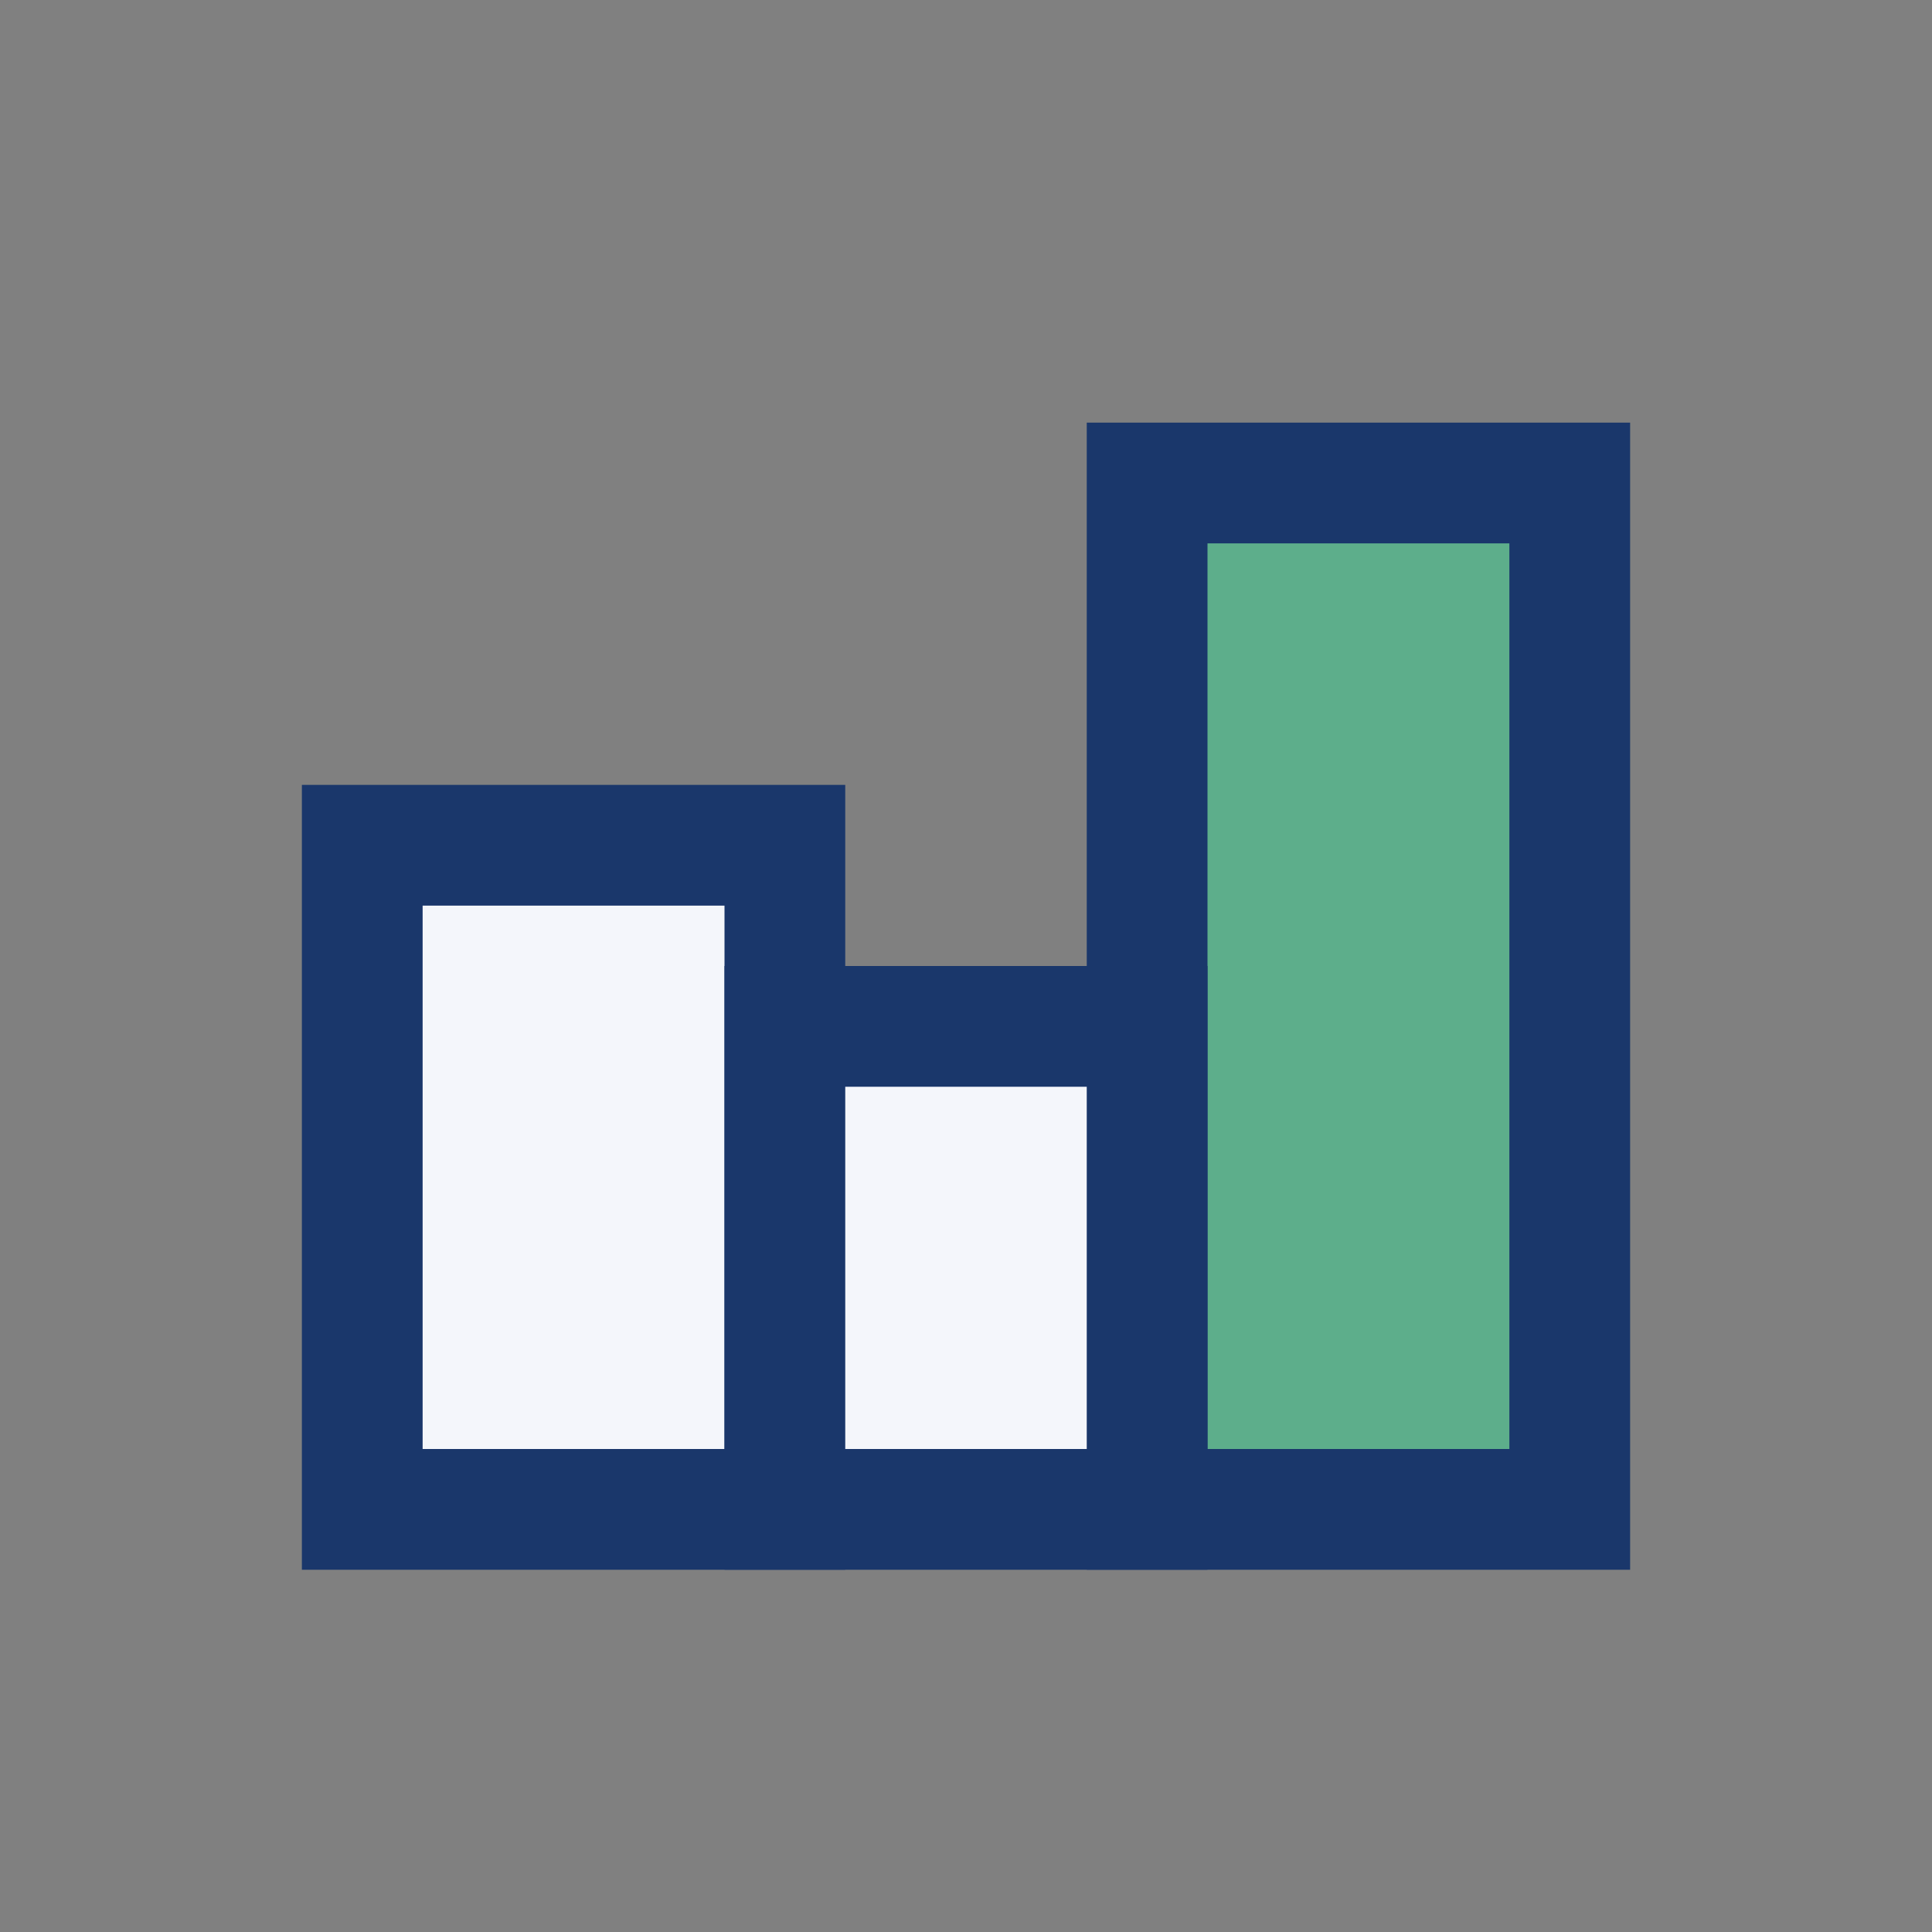 <?xml version="1.0" encoding="UTF-8"?>
<svg xmlns="http://www.w3.org/2000/svg" width="32" height="32" viewBox="0 0 32 32"><rect x="0" y="0" width="32" height="32" fill="#808080" stroke="none"/><rect x="6" y="14" width="7" height="11" fill="#F4F6FB" stroke="#1A376B" stroke-width="2"/><rect x="19" y="8" width="7" height="17" fill="#5DAE8B" stroke="#1A376B" stroke-width="2"/><rect x="13" y="17" width="6" height="8" fill="#F4F6FB" stroke="#1A376B" stroke-width="2"/></svg>